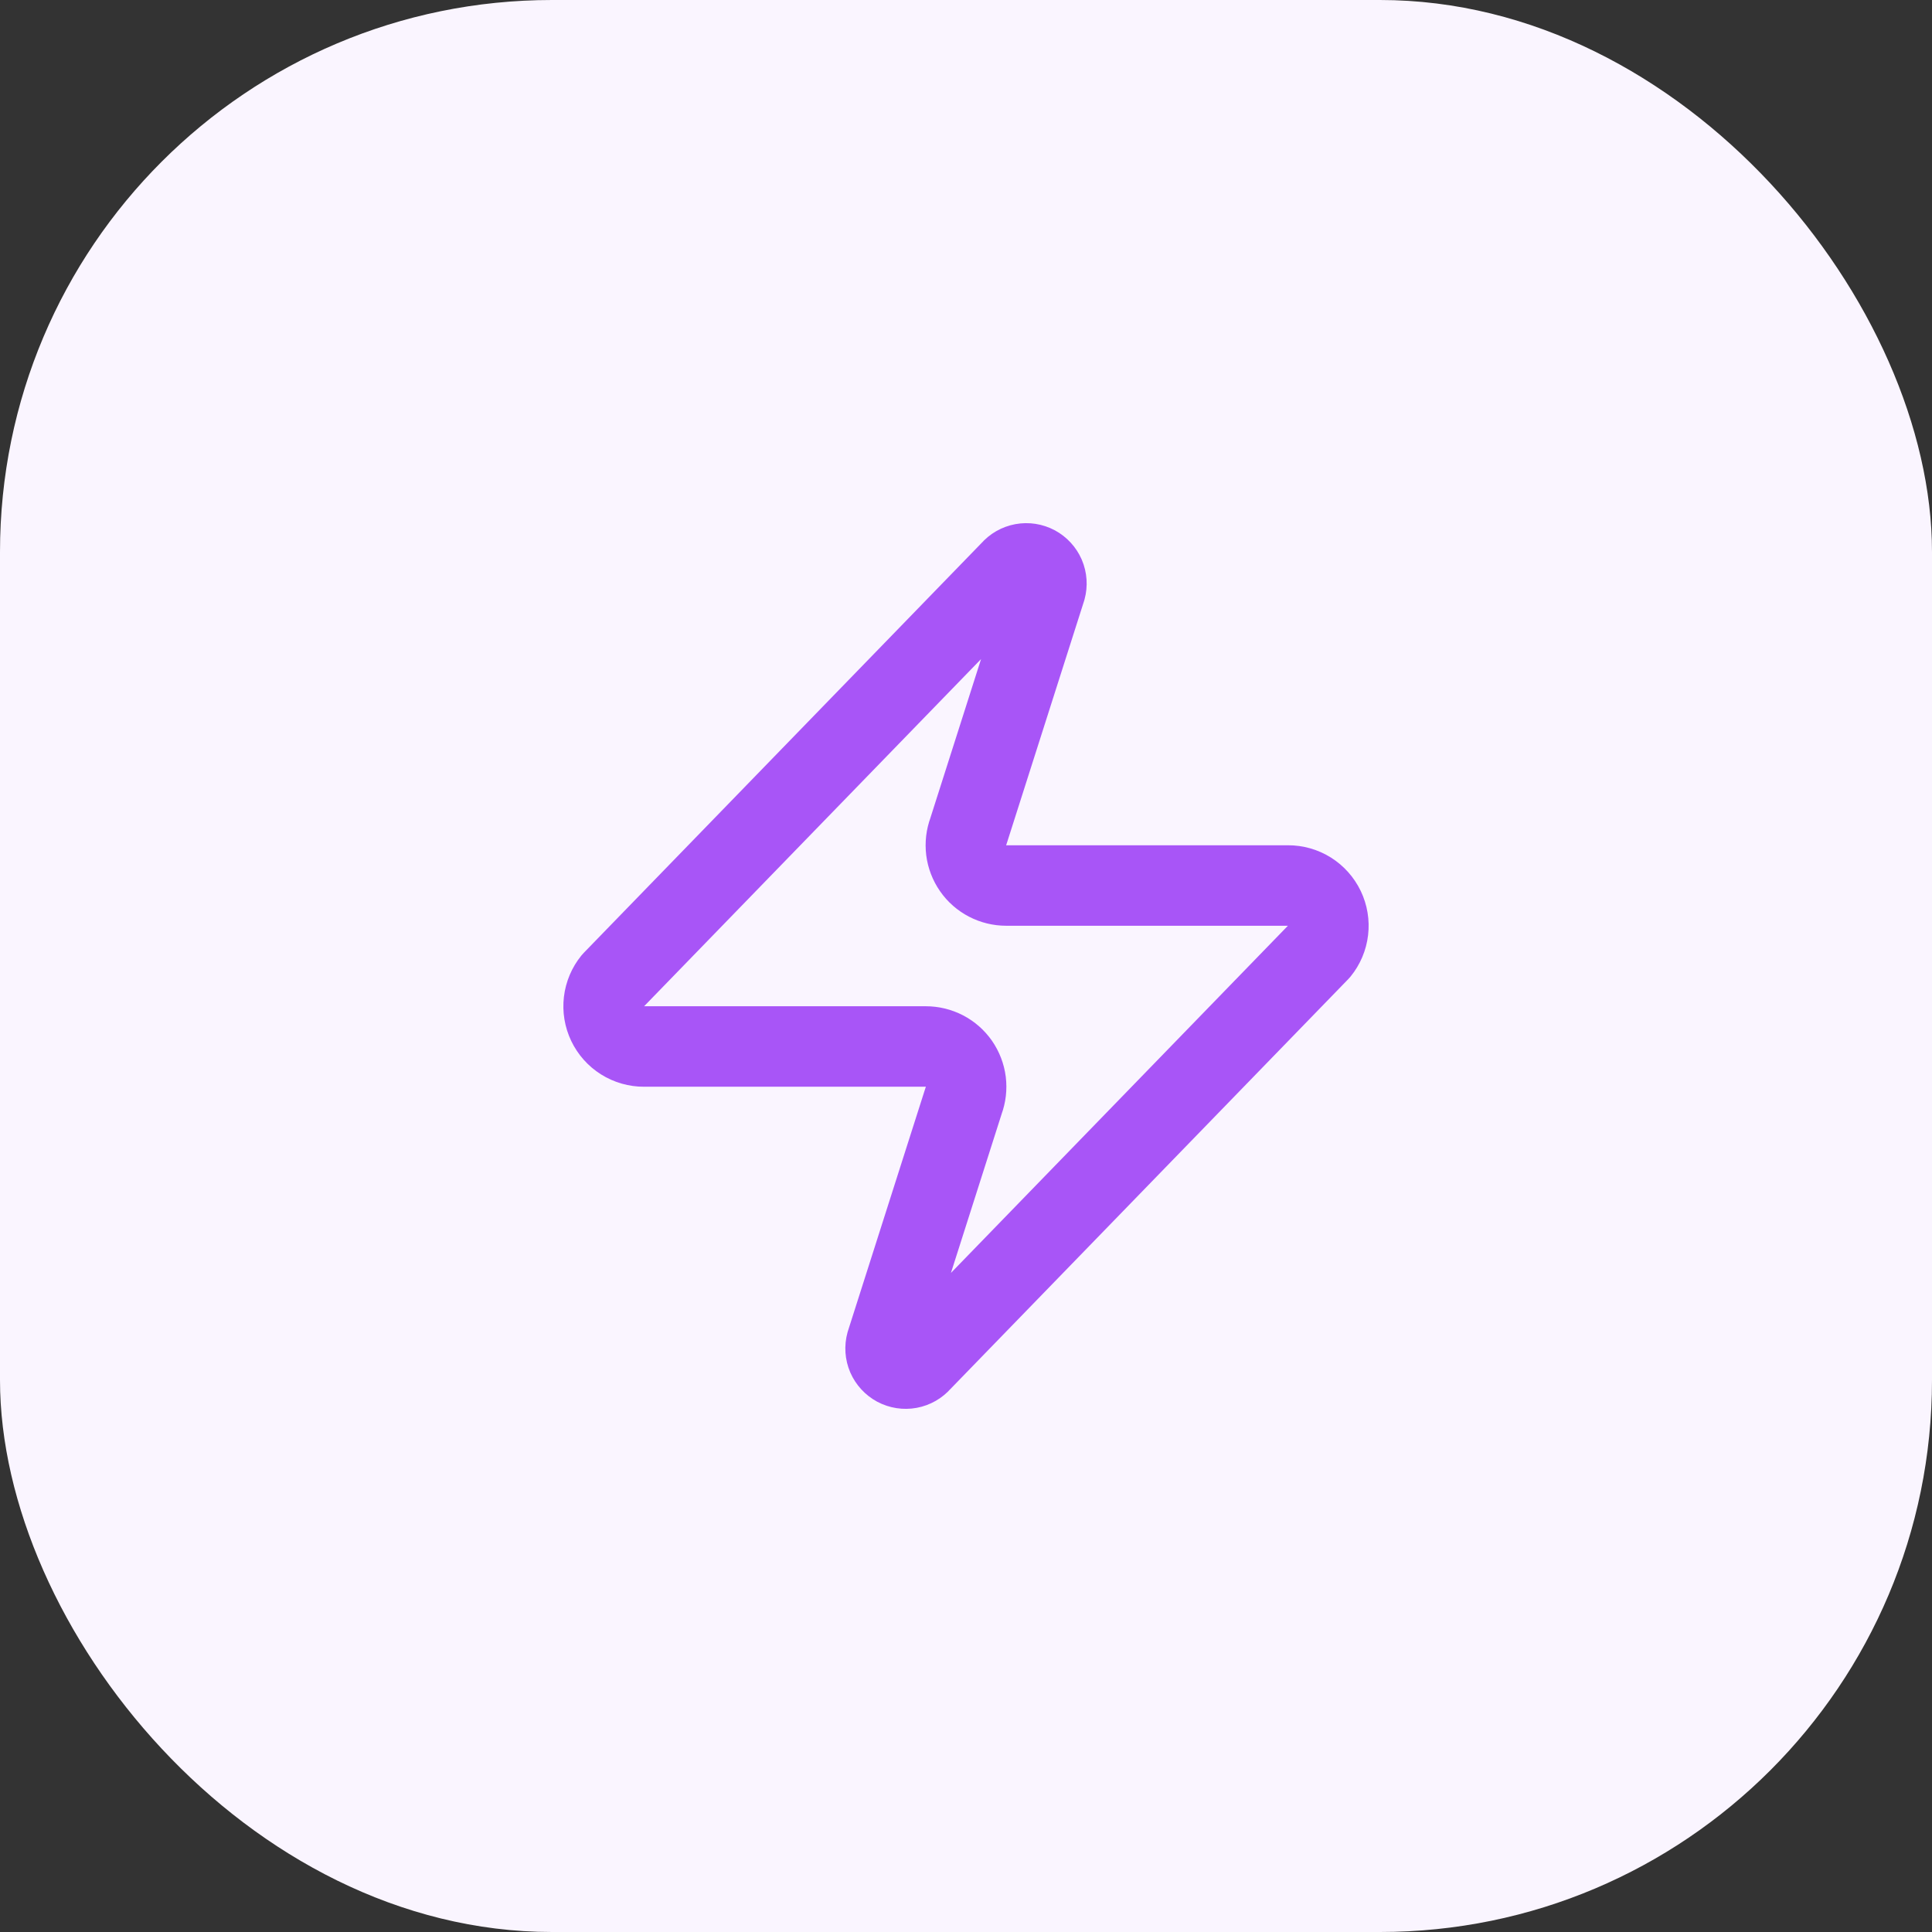 <svg width="56" height="56" viewBox="0 0 56 56" fill="none" xmlns="http://www.w3.org/2000/svg">
<rect x="0" y="0" width="56" height="56" fill="#333333" stroke="none"/>
<rect width="56" height="56" rx="16" fill="#FAF5FF"/>
<path d="M18.667 30.333C18.446 30.334 18.23 30.272 18.043 30.155C17.855 30.038 17.706 29.869 17.61 29.67C17.515 29.471 17.478 29.249 17.504 29.03C17.53 28.811 17.618 28.603 17.757 28.432L29.307 16.532C29.393 16.432 29.511 16.364 29.642 16.34C29.772 16.316 29.906 16.337 30.023 16.399C30.139 16.462 30.231 16.562 30.284 16.683C30.336 16.805 30.345 16.941 30.31 17.068L28.07 24.092C28.004 24.268 27.982 24.459 28.005 24.646C28.029 24.833 28.098 25.012 28.206 25.167C28.313 25.322 28.457 25.448 28.625 25.535C28.792 25.622 28.978 25.667 29.167 25.667H37.333C37.554 25.666 37.771 25.728 37.958 25.845C38.145 25.963 38.294 26.131 38.39 26.33C38.485 26.529 38.522 26.751 38.496 26.97C38.47 27.189 38.383 27.397 38.243 27.568L26.693 39.468C26.607 39.568 26.489 39.636 26.359 39.66C26.229 39.684 26.094 39.663 25.977 39.601C25.861 39.538 25.769 39.438 25.716 39.317C25.664 39.195 25.655 39.059 25.69 38.932L27.93 31.908C27.996 31.732 28.018 31.541 27.995 31.354C27.971 31.167 27.902 30.988 27.795 30.833C27.687 30.678 27.543 30.552 27.376 30.465C27.208 30.378 27.022 30.333 26.833 30.333H18.667Z" stroke="#A855F7" stroke-width="2.333" stroke-linecap="round" stroke-linejoin="round"/>
</svg>
